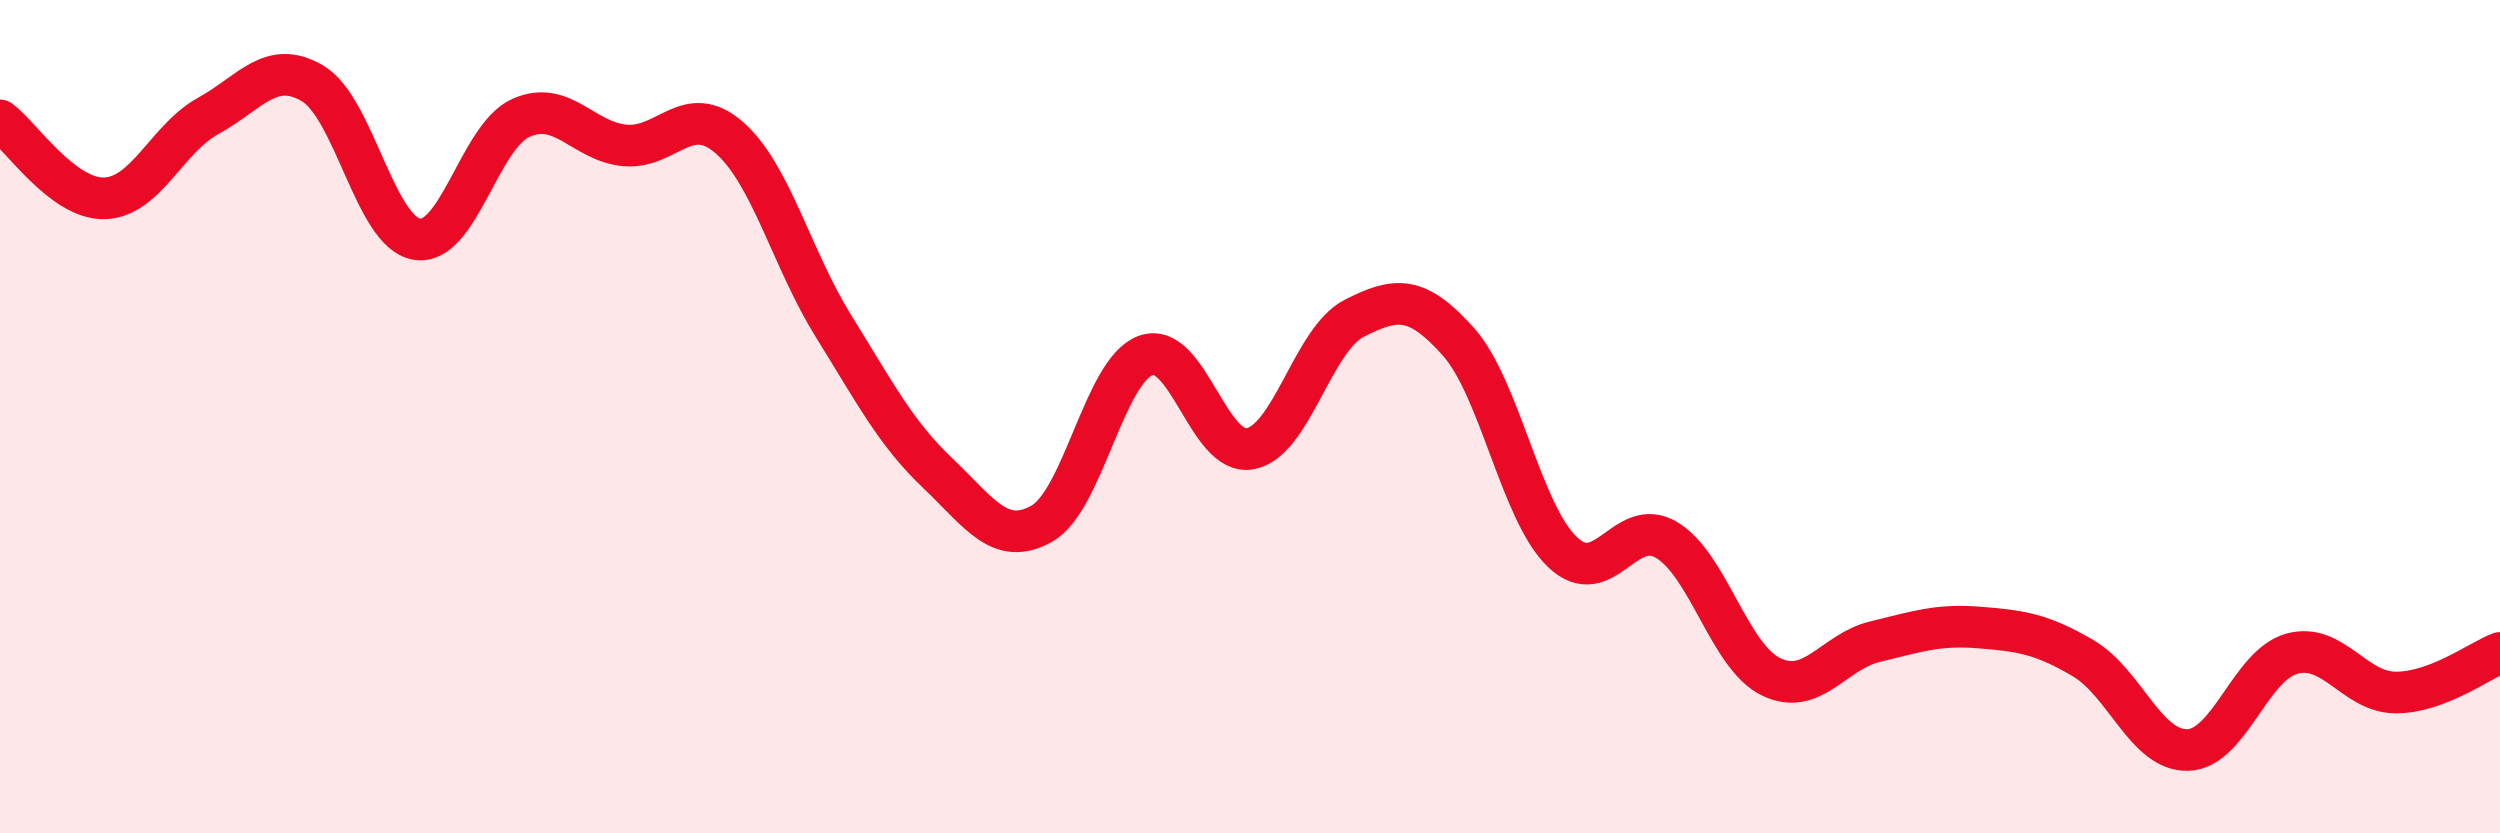 
    <svg width="60" height="20" viewBox="0 0 60 20" xmlns="http://www.w3.org/2000/svg">
      <path
        d="M 0,2.89 C 0.5,3.26 1.5,4.78 2.5,4.76 C 3.5,4.74 4,3.33 5,2.78 C 6,2.23 6.5,1.41 7.5,2 C 8.5,2.59 9,5.57 10,5.74 C 11,5.91 11.5,3.28 12.5,2.83 C 13.5,2.38 14,3.4 15,3.49 C 16,3.58 16.5,2.43 17.5,3.3 C 18.5,4.17 19,6.21 20,7.82 C 21,9.43 21.5,10.4 22.5,11.35 C 23.5,12.3 24,13.13 25,12.57 C 26,12.01 26.5,8.89 27.5,8.53 C 28.5,8.17 29,10.95 30,10.77 C 31,10.59 31.5,8.15 32.5,7.64 C 33.5,7.13 34,7.08 35,8.2 C 36,9.32 36.5,12.3 37.5,13.25 C 38.5,14.2 39,12.36 40,12.96 C 41,13.56 41.5,15.75 42.5,16.24 C 43.5,16.73 44,15.64 45,15.4 C 46,15.16 46.5,14.98 47.5,15.06 C 48.5,15.14 49,15.21 50,15.8 C 51,16.39 51.5,18.02 52.5,18 C 53.5,17.98 54,15.97 55,15.69 C 56,15.41 56.5,16.62 57.5,16.62 C 58.5,16.62 59.5,15.86 60,15.67L60 20L0 20Z"
        fill="#EB0A25"
        opacity="0.1"
        stroke-linecap="round"
        stroke-linejoin="round"
      />
      <path
        d="M 0,2.89 C 0.5,3.26 1.5,4.78 2.5,4.76 C 3.5,4.74 4,3.33 5,2.78 C 6,2.23 6.5,1.41 7.5,2 C 8.5,2.59 9,5.57 10,5.74 C 11,5.91 11.5,3.28 12.5,2.83 C 13.5,2.38 14,3.4 15,3.49 C 16,3.58 16.5,2.43 17.5,3.3 C 18.5,4.17 19,6.21 20,7.82 C 21,9.43 21.5,10.4 22.5,11.35 C 23.5,12.3 24,13.13 25,12.57 C 26,12.01 26.5,8.89 27.5,8.53 C 28.5,8.17 29,10.95 30,10.77 C 31,10.59 31.5,8.15 32.5,7.64 C 33.5,7.13 34,7.08 35,8.2 C 36,9.32 36.5,12.3 37.5,13.25 C 38.5,14.2 39,12.36 40,12.96 C 41,13.56 41.5,15.75 42.5,16.24 C 43.5,16.73 44,15.64 45,15.4 C 46,15.16 46.5,14.98 47.5,15.06 C 48.5,15.14 49,15.21 50,15.8 C 51,16.39 51.5,18.02 52.5,18 C 53.5,17.98 54,15.97 55,15.69 C 56,15.41 56.5,16.62 57.5,16.62 C 58.5,16.62 59.5,15.86 60,15.67"
        stroke="#EB0A25"
        stroke-width="1"
        fill="none"
        stroke-linecap="round"
        stroke-linejoin="round"
      />
    </svg>
  